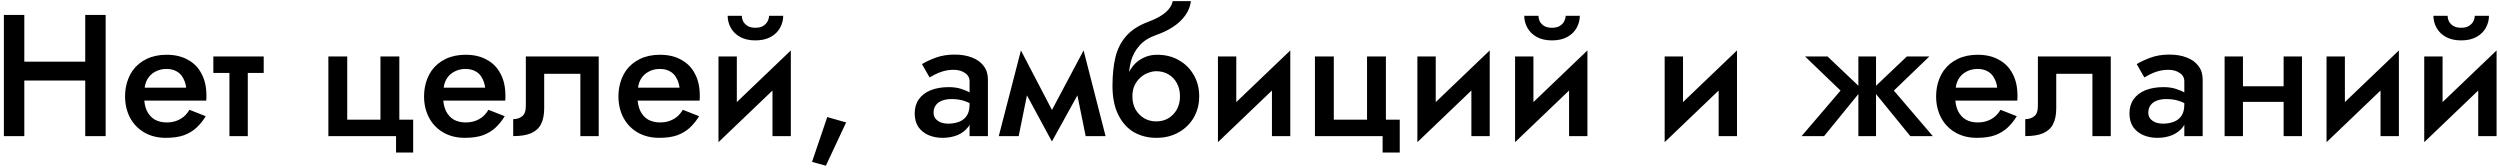 <?xml version="1.0" encoding="UTF-8"?> <svg xmlns="http://www.w3.org/2000/svg" width="520" height="35" viewBox="0 0 520 35" fill="none"> <path d="M2.5 16.754H20.5V12.83H2.5V16.754ZM17.728 3.11V28.31H21.976V3.11H17.728ZM0.808 3.11V28.31H5.056V3.11H0.808ZM28.353 20.93H42.897C42.921 20.714 42.933 20.522 42.933 20.354C42.933 20.162 42.933 19.994 42.933 19.85C42.933 18.098 42.597 16.598 41.925 15.35C41.277 14.078 40.329 13.106 39.081 12.434C37.857 11.738 36.381 11.39 34.653 11.39C33.093 11.39 31.713 11.678 30.513 12.254C29.313 12.83 28.341 13.634 27.597 14.666C26.877 15.698 26.397 16.898 26.157 18.266C26.109 18.554 26.073 18.842 26.049 19.13C26.025 19.418 26.013 19.718 26.013 20.03C26.013 21.686 26.361 23.174 27.057 24.494C27.753 25.79 28.737 26.81 30.009 27.554C31.305 28.298 32.793 28.67 34.473 28.67C35.985 28.67 37.245 28.49 38.253 28.13C39.285 27.746 40.161 27.218 40.881 26.546C41.601 25.874 42.237 25.082 42.789 24.17L39.405 22.838C39.093 23.366 38.709 23.834 38.253 24.242C37.797 24.626 37.269 24.926 36.669 25.142C36.093 25.358 35.421 25.466 34.653 25.466C33.741 25.466 32.925 25.274 32.205 24.89C31.509 24.482 30.957 23.87 30.549 23.054C30.165 22.238 29.973 21.23 29.973 20.03L30.045 19.022C30.045 18.062 30.237 17.234 30.621 16.538C31.029 15.818 31.581 15.278 32.277 14.918C32.973 14.534 33.753 14.342 34.617 14.342C35.457 14.342 36.165 14.51 36.741 14.846C37.317 15.158 37.761 15.614 38.073 16.214C38.409 16.79 38.625 17.462 38.721 18.23H28.353V20.93ZM44.375 11.75V15.17H54.851V11.75H44.375ZM47.723 12.47V28.31H51.539V12.47H47.723ZM83.06 24.89V11.75H79.136V24.89H72.224V11.75H68.3V28.31H82.376V31.73H85.94V24.89H83.06ZM90.544 20.93H105.088C105.112 20.714 105.124 20.522 105.124 20.354C105.124 20.162 105.124 19.994 105.124 19.85C105.124 18.098 104.788 16.598 104.116 15.35C103.468 14.078 102.52 13.106 101.272 12.434C100.048 11.738 98.573 11.39 96.844 11.39C95.284 11.39 93.904 11.678 92.704 12.254C91.504 12.83 90.532 13.634 89.788 14.666C89.069 15.698 88.588 16.898 88.349 18.266C88.3 18.554 88.264 18.842 88.24 19.13C88.216 19.418 88.204 19.718 88.204 20.03C88.204 21.686 88.552 23.174 89.249 24.494C89.945 25.79 90.928 26.81 92.201 27.554C93.496 28.298 94.984 28.67 96.665 28.67C98.177 28.67 99.436 28.49 100.444 28.13C101.476 27.746 102.352 27.218 103.072 26.546C103.792 25.874 104.428 25.082 104.98 24.17L101.596 22.838C101.284 23.366 100.9 23.834 100.444 24.242C99.989 24.626 99.46 24.926 98.861 25.142C98.284 25.358 97.612 25.466 96.844 25.466C95.933 25.466 95.117 25.274 94.397 24.89C93.701 24.482 93.148 23.87 92.74 23.054C92.356 22.238 92.165 21.23 92.165 20.03L92.237 19.022C92.237 18.062 92.428 17.234 92.812 16.538C93.221 15.818 93.772 15.278 94.469 14.918C95.165 14.534 95.945 14.342 96.808 14.342C97.648 14.342 98.356 14.51 98.933 14.846C99.508 15.158 99.953 15.614 100.264 16.214C100.6 16.79 100.816 17.462 100.912 18.23H90.544V20.93ZM124.531 11.75H109.375V22.01C109.375 23.09 109.111 23.822 108.583 24.206C108.079 24.59 107.467 24.782 106.747 24.782V28.31C108.307 28.31 109.555 28.106 110.491 27.698C111.451 27.266 112.135 26.63 112.543 25.79C112.975 24.926 113.191 23.846 113.191 22.55V15.35H120.715V28.31H124.531V11.75ZM130.974 20.93H145.518C145.542 20.714 145.554 20.522 145.554 20.354C145.554 20.162 145.554 19.994 145.554 19.85C145.554 18.098 145.218 16.598 144.546 15.35C143.898 14.078 142.95 13.106 141.702 12.434C140.478 11.738 139.002 11.39 137.274 11.39C135.714 11.39 134.334 11.678 133.134 12.254C131.934 12.83 130.962 13.634 130.218 14.666C129.498 15.698 129.018 16.898 128.778 18.266C128.73 18.554 128.694 18.842 128.67 19.13C128.646 19.418 128.634 19.718 128.634 20.03C128.634 21.686 128.982 23.174 129.678 24.494C130.374 25.79 131.358 26.81 132.63 27.554C133.926 28.298 135.414 28.67 137.094 28.67C138.606 28.67 139.866 28.49 140.874 28.13C141.906 27.746 142.782 27.218 143.502 26.546C144.222 25.874 144.858 25.082 145.41 24.17L142.026 22.838C141.714 23.366 141.33 23.834 140.874 24.242C140.418 24.626 139.89 24.926 139.29 25.142C138.714 25.358 138.042 25.466 137.274 25.466C136.362 25.466 135.546 25.274 134.826 24.89C134.13 24.482 133.578 23.87 133.17 23.054C132.786 22.238 132.594 21.23 132.594 20.03L132.666 19.022C132.666 18.062 132.858 17.234 133.242 16.538C133.65 15.818 134.202 15.278 134.898 14.918C135.594 14.534 136.374 14.342 137.238 14.342C138.078 14.342 138.786 14.51 139.362 14.846C139.938 15.158 140.382 15.614 140.694 16.214C141.03 16.79 141.246 17.462 141.342 18.23H130.974V20.93ZM164.312 15.35L164.492 10.49L149.624 24.71L149.444 29.57L164.312 15.35ZM153.26 11.75H149.444V29.57L153.26 25.142V11.75ZM164.492 10.49L160.676 14.882V28.31H164.492V10.49ZM151.352 3.29C151.352 4.154 151.568 4.982 152 5.774C152.432 6.566 153.08 7.202 153.944 7.682C154.808 8.162 155.864 8.402 157.112 8.402C158.384 8.402 159.452 8.162 160.316 7.682C161.18 7.202 161.828 6.566 162.26 5.774C162.692 4.982 162.908 4.154 162.908 3.29H159.956C159.956 3.65 159.86 4.022 159.668 4.406C159.5 4.766 159.2 5.09 158.768 5.378C158.36 5.642 157.808 5.774 157.112 5.774C156.44 5.774 155.888 5.642 155.456 5.378C155.048 5.09 154.748 4.766 154.556 4.406C154.388 4.022 154.304 3.65 154.304 3.29H151.352ZM172.069 24.35L168.901 33.674L171.781 34.466L175.993 25.466L172.069 24.35ZM194.182 23.414C194.182 22.838 194.326 22.346 194.614 21.938C194.902 21.506 195.322 21.182 195.874 20.966C196.426 20.726 197.11 20.606 197.926 20.606C198.934 20.606 199.822 20.738 200.59 21.002C201.358 21.242 202.114 21.638 202.858 22.19V20.138C202.666 19.898 202.318 19.622 201.814 19.31C201.31 18.998 200.674 18.722 199.906 18.482C199.162 18.242 198.31 18.122 197.35 18.122C195.91 18.122 194.65 18.338 193.57 18.77C192.514 19.202 191.698 19.826 191.122 20.642C190.546 21.458 190.258 22.43 190.258 23.558C190.258 24.686 190.51 25.634 191.014 26.402C191.542 27.146 192.238 27.71 193.102 28.094C193.99 28.478 194.974 28.67 196.054 28.67C197.206 28.67 198.25 28.478 199.186 28.094C200.122 27.686 200.866 27.11 201.418 26.366C201.97 25.598 202.246 24.686 202.246 23.63L201.67 21.722C201.67 22.706 201.478 23.486 201.094 24.062C200.71 24.638 200.182 25.058 199.51 25.322C198.838 25.586 198.082 25.718 197.242 25.718C196.69 25.718 196.174 25.634 195.694 25.466C195.238 25.274 194.866 25.01 194.578 24.674C194.314 24.338 194.182 23.918 194.182 23.414ZM193.354 16.106C193.618 15.938 193.99 15.734 194.47 15.494C194.974 15.23 195.55 15.002 196.198 14.81C196.87 14.618 197.602 14.522 198.394 14.522C199.306 14.522 200.074 14.738 200.698 15.17C201.346 15.578 201.67 16.166 201.67 16.934V28.31H205.486V16.502C205.486 15.398 205.186 14.462 204.586 13.694C204.01 12.926 203.206 12.35 202.174 11.966C201.142 11.558 199.942 11.354 198.574 11.354C197.086 11.354 195.766 11.57 194.614 12.002C193.462 12.434 192.514 12.878 191.77 13.334L193.354 16.106ZM225.818 28.31H229.958L225.386 10.49L223.298 15.89L225.818 28.31ZM217.718 24.926L218.798 29.426L225.746 16.862L225.386 10.49L217.718 24.926ZM218.798 29.426L219.878 24.926L212.354 10.49L211.994 16.862L218.798 29.426ZM207.746 28.31H211.886L214.406 15.89L212.354 10.49L207.746 28.31ZM240.505 14.81C241.441 14.81 242.281 15.026 243.025 15.458C243.769 15.89 244.357 16.502 244.789 17.294C245.221 18.086 245.437 18.998 245.437 20.03C245.437 21.062 245.221 21.974 244.789 22.766C244.357 23.534 243.769 24.146 243.025 24.602C242.281 25.034 241.441 25.25 240.505 25.25C239.569 25.25 238.729 25.034 237.985 24.602C237.241 24.146 236.641 23.534 236.185 22.766C235.753 21.974 235.537 21.062 235.537 20.03L231.397 17.87C231.397 20.246 231.793 22.238 232.585 23.846C233.377 25.454 234.457 26.666 235.825 27.482C237.217 28.274 238.777 28.67 240.505 28.67C242.257 28.67 243.793 28.298 245.113 27.554C246.457 26.81 247.513 25.79 248.281 24.494C249.049 23.174 249.433 21.686 249.433 20.03C249.433 18.35 249.049 16.862 248.281 15.566C247.537 14.27 246.505 13.25 245.185 12.506C243.889 11.762 242.389 11.39 240.685 11.39L240.505 14.81ZM233.809 20.03H235.537C235.537 19.19 235.681 18.446 235.969 17.798C236.281 17.15 236.677 16.61 237.157 16.178C237.637 15.722 238.177 15.386 238.777 15.17C239.377 14.93 239.953 14.81 240.505 14.81L240.685 11.39C239.653 11.39 238.717 11.594 237.877 12.002C237.037 12.386 236.305 12.95 235.681 13.694C235.081 14.438 234.613 15.35 234.277 16.43C233.965 17.486 233.809 18.686 233.809 20.03ZM231.397 17.87L235.177 19.85L234.817 16.07C234.817 14.87 234.973 13.706 235.285 12.578C235.621 11.426 236.197 10.394 237.013 9.482C237.829 8.546 238.981 7.814 240.469 7.286C241.789 6.83 242.965 6.266 243.997 5.594C245.053 4.898 245.905 4.094 246.553 3.182C247.201 2.27 247.585 1.286 247.705 0.23H243.925C243.757 1.094 243.253 1.886 242.413 2.606C241.573 3.326 240.337 3.986 238.705 4.586C236.809 5.306 235.321 6.278 234.241 7.502C233.185 8.702 232.441 10.166 232.009 11.894C231.601 13.622 231.397 15.614 231.397 17.87ZM268.199 15.35L268.379 10.49L253.511 24.71L253.331 29.57L268.199 15.35ZM257.147 11.75H253.331V29.57L257.147 25.142V11.75ZM268.379 10.49L264.563 14.882V28.31H268.379V10.49ZM288.267 24.89V11.75H284.343V24.89H277.431V11.75H273.507V28.31H287.583V31.73H291.147V24.89H288.267ZM309.684 15.35L309.864 10.49L294.996 24.71L294.816 29.57L309.684 15.35ZM298.632 11.75H294.816V29.57L298.632 25.142V11.75ZM309.864 10.49L306.048 14.882V28.31H309.864V10.49ZM330.004 15.35L330.184 10.49L315.316 24.71L315.136 29.57L330.004 15.35ZM318.952 11.75H315.136V29.57L318.952 25.142V11.75ZM330.184 10.49L326.368 14.882V28.31H330.184V10.49ZM317.044 3.29C317.044 4.154 317.26 4.982 317.692 5.774C318.124 6.566 318.772 7.202 319.636 7.682C320.5 8.162 321.556 8.402 322.804 8.402C324.076 8.402 325.144 8.162 326.008 7.682C326.872 7.202 327.52 6.566 327.952 5.774C328.384 4.982 328.6 4.154 328.6 3.29H325.648C325.648 3.65 325.552 4.022 325.36 4.406C325.192 4.766 324.892 5.09 324.46 5.378C324.052 5.642 323.5 5.774 322.804 5.774C322.132 5.774 321.58 5.642 321.148 5.378C320.74 5.09 320.44 4.766 320.248 4.406C320.08 4.022 319.996 3.65 319.996 3.29H317.044ZM361.117 15.35L361.297 10.49L346.429 24.71L346.249 29.57L361.117 15.35ZM350.065 11.75H346.249V29.57L350.065 25.142V11.75ZM361.297 10.49L357.481 14.882V28.31H361.297V10.49ZM396.622 11.75L389.422 18.59L397.342 28.31H402.022L393.922 18.842L401.302 11.75H396.622ZM390.214 11.75H386.542V28.31H390.214V11.75ZM380.134 11.75H375.454L382.834 18.842L374.734 28.31H379.414L387.334 18.59L380.134 11.75ZM405.052 20.93H419.596C419.62 20.714 419.632 20.522 419.632 20.354C419.632 20.162 419.632 19.994 419.632 19.85C419.632 18.098 419.296 16.598 418.624 15.35C417.976 14.078 417.028 13.106 415.78 12.434C414.556 11.738 413.08 11.39 411.352 11.39C409.792 11.39 408.412 11.678 407.212 12.254C406.012 12.83 405.04 13.634 404.296 14.666C403.576 15.698 403.096 16.898 402.856 18.266C402.808 18.554 402.772 18.842 402.748 19.13C402.724 19.418 402.712 19.718 402.712 20.03C402.712 21.686 403.06 23.174 403.756 24.494C404.452 25.79 405.436 26.81 406.708 27.554C408.004 28.298 409.492 28.67 411.172 28.67C412.684 28.67 413.944 28.49 414.952 28.13C415.984 27.746 416.86 27.218 417.58 26.546C418.3 25.874 418.936 25.082 419.488 24.17L416.104 22.838C415.792 23.366 415.408 23.834 414.952 24.242C414.496 24.626 413.968 24.926 413.368 25.142C412.792 25.358 412.12 25.466 411.352 25.466C410.44 25.466 409.624 25.274 408.904 24.89C408.208 24.482 407.656 23.87 407.248 23.054C406.864 22.238 406.672 21.23 406.672 20.03L406.744 19.022C406.744 18.062 406.936 17.234 407.32 16.538C407.728 15.818 408.28 15.278 408.976 14.918C409.672 14.534 410.452 14.342 411.316 14.342C412.156 14.342 412.864 14.51 413.44 14.846C414.016 15.158 414.46 15.614 414.772 16.214C415.108 16.79 415.324 17.462 415.42 18.23H405.052V20.93ZM439.039 11.75H423.883V22.01C423.883 23.09 423.619 23.822 423.091 24.206C422.587 24.59 421.975 24.782 421.255 24.782V28.31C422.815 28.31 424.063 28.106 424.999 27.698C425.959 27.266 426.643 26.63 427.051 25.79C427.483 24.926 427.699 23.846 427.699 22.55V15.35H435.223V28.31H439.039V11.75ZM446.85 23.414C446.85 22.838 446.994 22.346 447.282 21.938C447.57 21.506 447.99 21.182 448.542 20.966C449.094 20.726 449.778 20.606 450.594 20.606C451.602 20.606 452.49 20.738 453.258 21.002C454.026 21.242 454.782 21.638 455.526 22.19V20.138C455.334 19.898 454.986 19.622 454.482 19.31C453.978 18.998 453.342 18.722 452.574 18.482C451.83 18.242 450.978 18.122 450.018 18.122C448.578 18.122 447.318 18.338 446.238 18.77C445.182 19.202 444.366 19.826 443.79 20.642C443.214 21.458 442.926 22.43 442.926 23.558C442.926 24.686 443.178 25.634 443.682 26.402C444.21 27.146 444.906 27.71 445.77 28.094C446.658 28.478 447.642 28.67 448.722 28.67C449.874 28.67 450.918 28.478 451.854 28.094C452.79 27.686 453.534 27.11 454.086 26.366C454.638 25.598 454.914 24.686 454.914 23.63L454.338 21.722C454.338 22.706 454.146 23.486 453.762 24.062C453.378 24.638 452.85 25.058 452.178 25.322C451.506 25.586 450.75 25.718 449.91 25.718C449.358 25.718 448.842 25.634 448.362 25.466C447.906 25.274 447.534 25.01 447.246 24.674C446.982 24.338 446.85 23.918 446.85 23.414ZM446.022 16.106C446.286 15.938 446.658 15.734 447.138 15.494C447.642 15.23 448.218 15.002 448.866 14.81C449.538 14.618 450.27 14.522 451.062 14.522C451.974 14.522 452.742 14.738 453.366 15.17C454.014 15.578 454.338 16.166 454.338 16.934V28.31H458.154V16.502C458.154 15.398 457.854 14.462 457.254 13.694C456.678 12.926 455.874 12.35 454.842 11.966C453.81 11.558 452.61 11.354 451.242 11.354C449.754 11.354 448.434 11.57 447.282 12.002C446.13 12.434 445.182 12.878 444.438 13.334L446.022 16.106ZM464.41 21.182H477.082V17.942H464.41V21.182ZM474.994 11.75V28.31H478.81V11.75H474.994ZM462.718 11.75V28.31H466.534V11.75H462.718ZM498.789 15.35L498.969 10.49L484.101 24.71L483.921 29.57L498.789 15.35ZM487.737 11.75H483.921V29.57L487.737 25.142V11.75ZM498.969 10.49L495.153 14.882V28.31H498.969V10.49ZM519.109 15.35L519.289 10.49L504.421 24.71L504.241 29.57L519.109 15.35ZM508.057 11.75H504.241V29.57L508.057 25.142V11.75ZM519.289 10.49L515.473 14.882V28.31H519.289V10.49ZM506.149 3.29C506.149 4.154 506.365 4.982 506.797 5.774C507.229 6.566 507.877 7.202 508.741 7.682C509.605 8.162 510.661 8.402 511.909 8.402C513.181 8.402 514.249 8.162 515.113 7.682C515.977 7.202 516.625 6.566 517.057 5.774C517.489 4.982 517.705 4.154 517.705 3.29H514.753C514.753 3.65 514.657 4.022 514.465 4.406C514.297 4.766 513.997 5.09 513.565 5.378C513.157 5.642 512.605 5.774 511.909 5.774C511.237 5.774 510.685 5.642 510.253 5.378C509.845 5.09 509.545 4.766 509.353 4.406C509.185 4.022 509.101 3.65 509.101 3.29H506.149Z" fill="black"></path> </svg> 